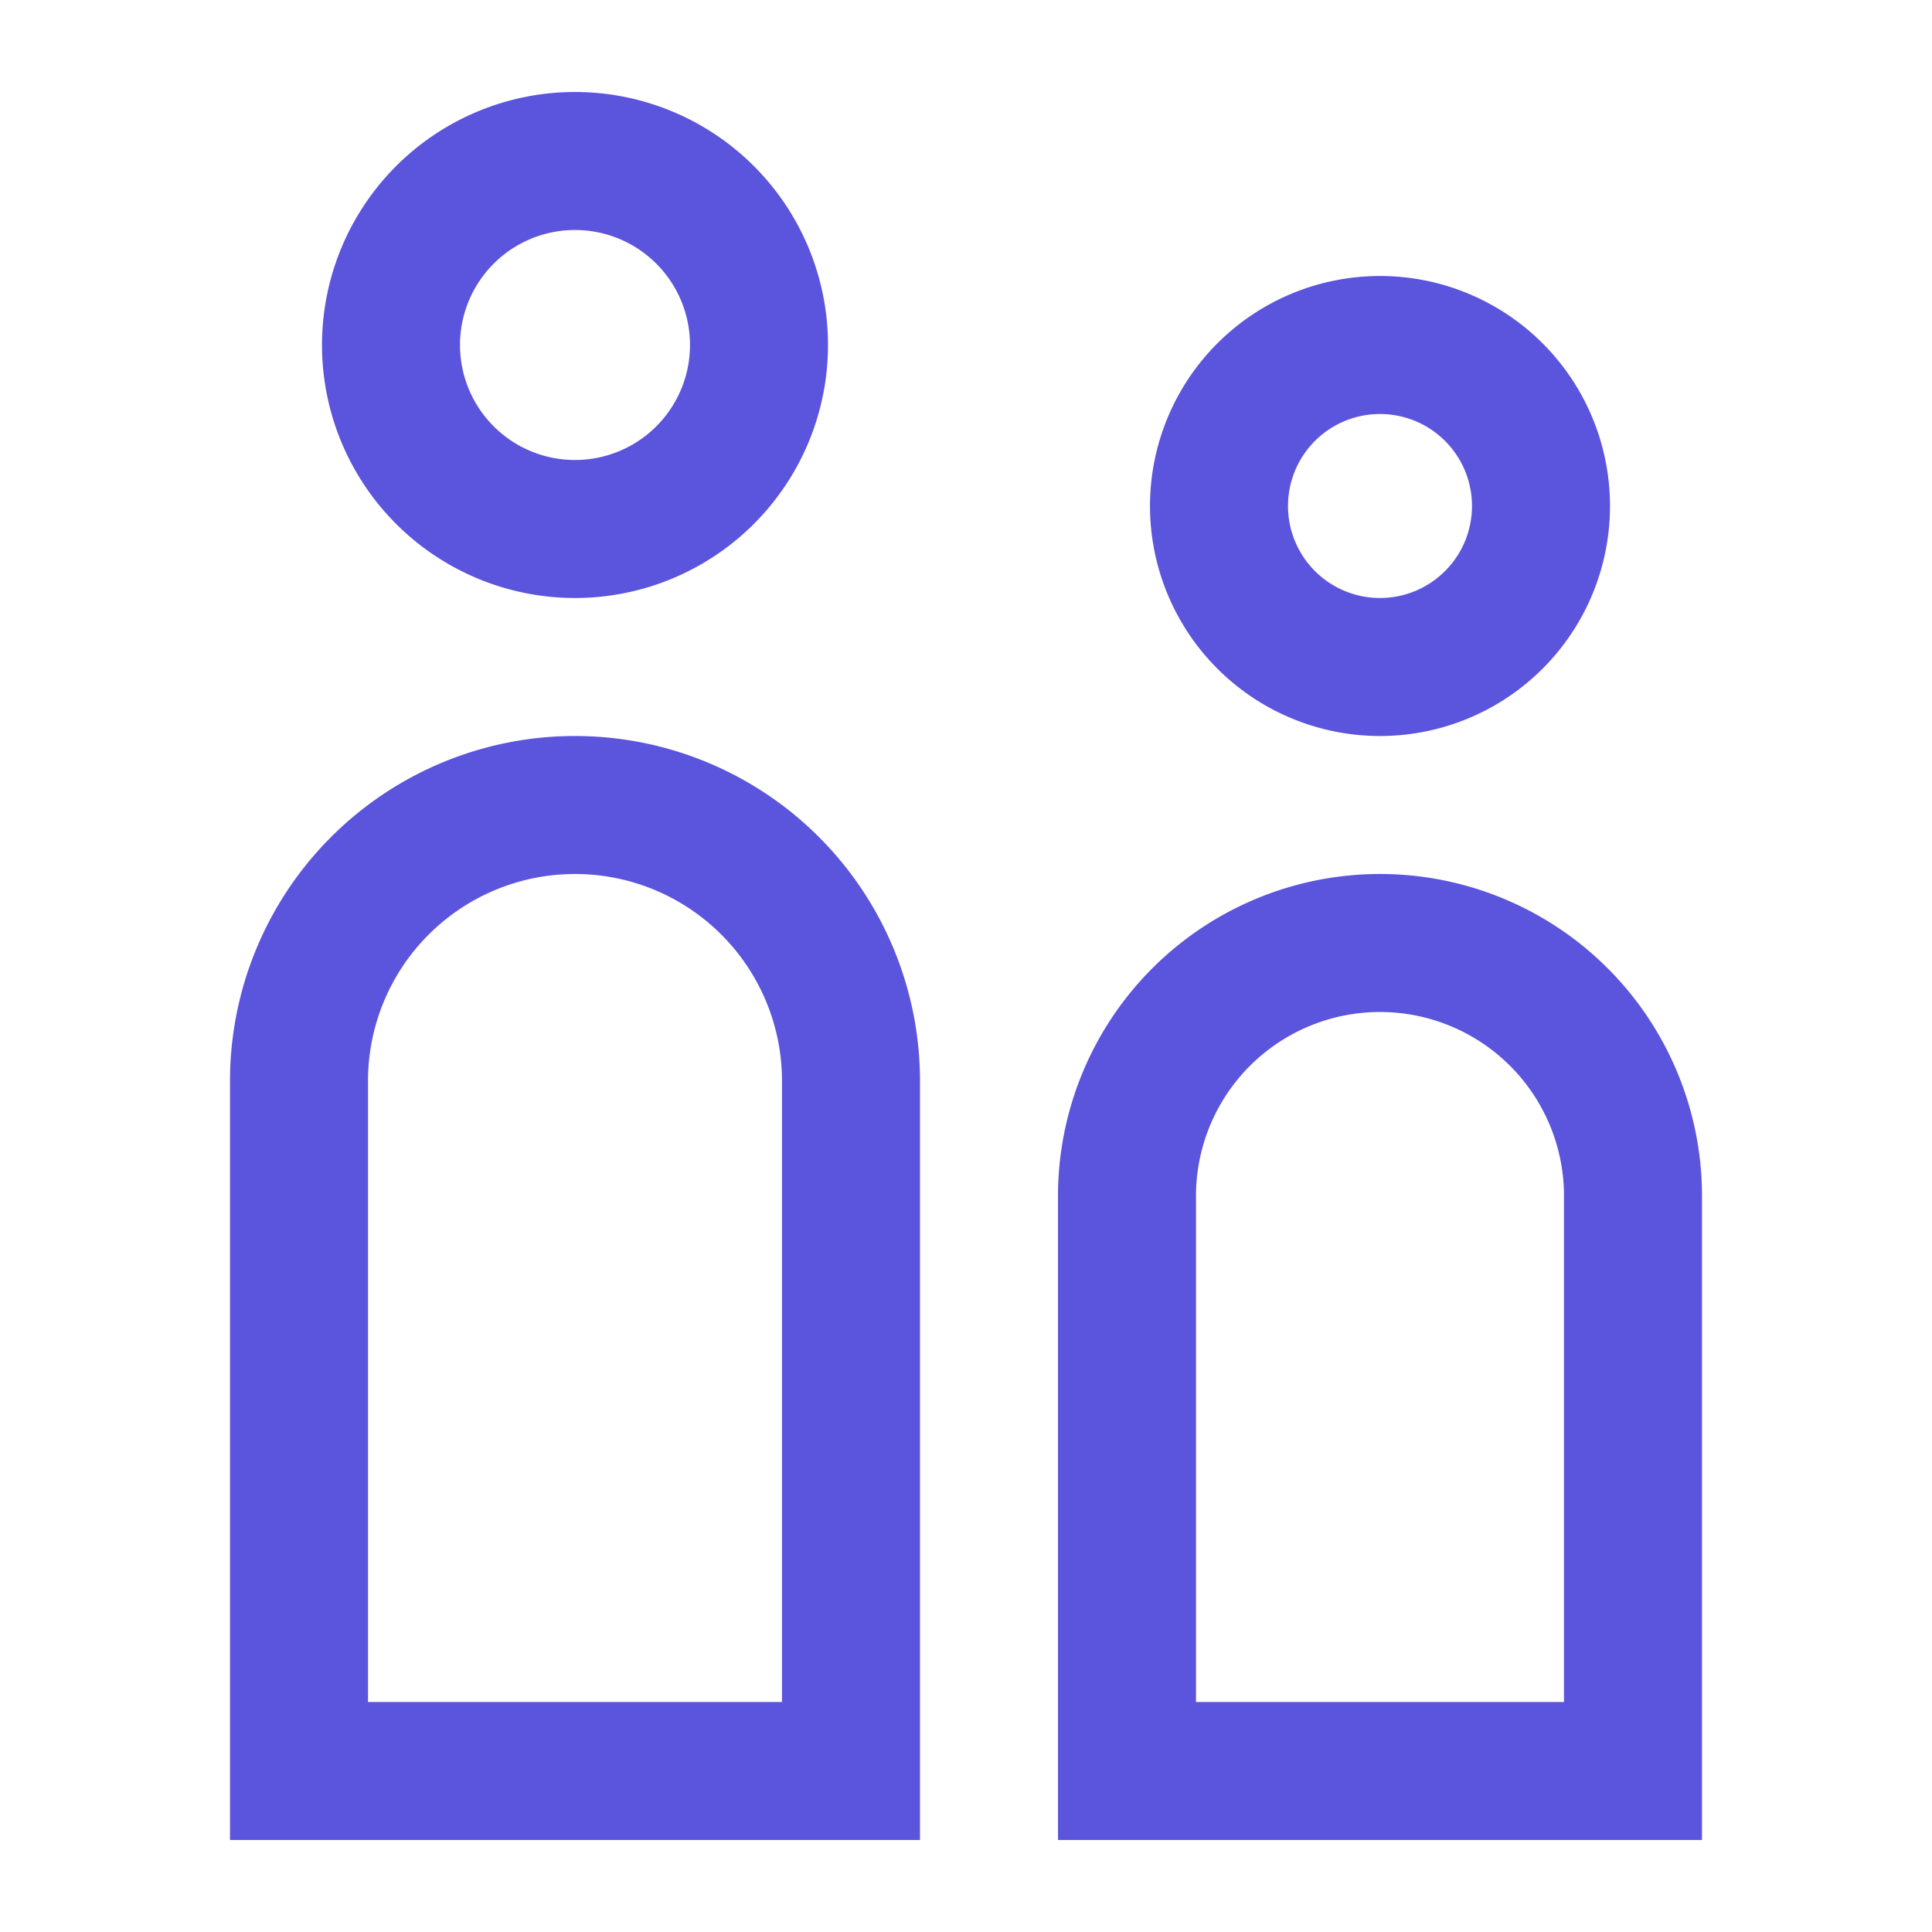 <svg width="42" height="42" fill="none" xmlns="http://www.w3.org/2000/svg"><path fill-rule="evenodd" clip-rule="evenodd" d="M12.5 16a7.5 7.5 0 0 1 7.5 7.5V40H5V23.5a7.5 7.5 0 0 1 7.5-7.5Zm0 3A4.5 4.5 0 0 0 8 23.5V37h9V23.5a4.5 4.5 0 0 0-4.5-4.5ZM30 19a7 7 0 0 1 7 7v14H23V26a7 7 0 0 1 7-7Zm0 3a4 4 0 0 0-4 4v11h8V26a4 4 0 0 0-4-4ZM30 6a5 5 0 1 1 0 10 5 5 0 0 1 0-10Zm0 3a2 2 0 1 0 0 4 2 2 0 0 0 0-4ZM12.5 2a5.5 5.5 0 1 1 0 11 5.5 5.5 0 0 1 0-11Zm0 3a2.5 2.5 0 1 0 0 5 2.5 2.5 0 0 0 0-5Z" fill="#5B54DC"/></svg>